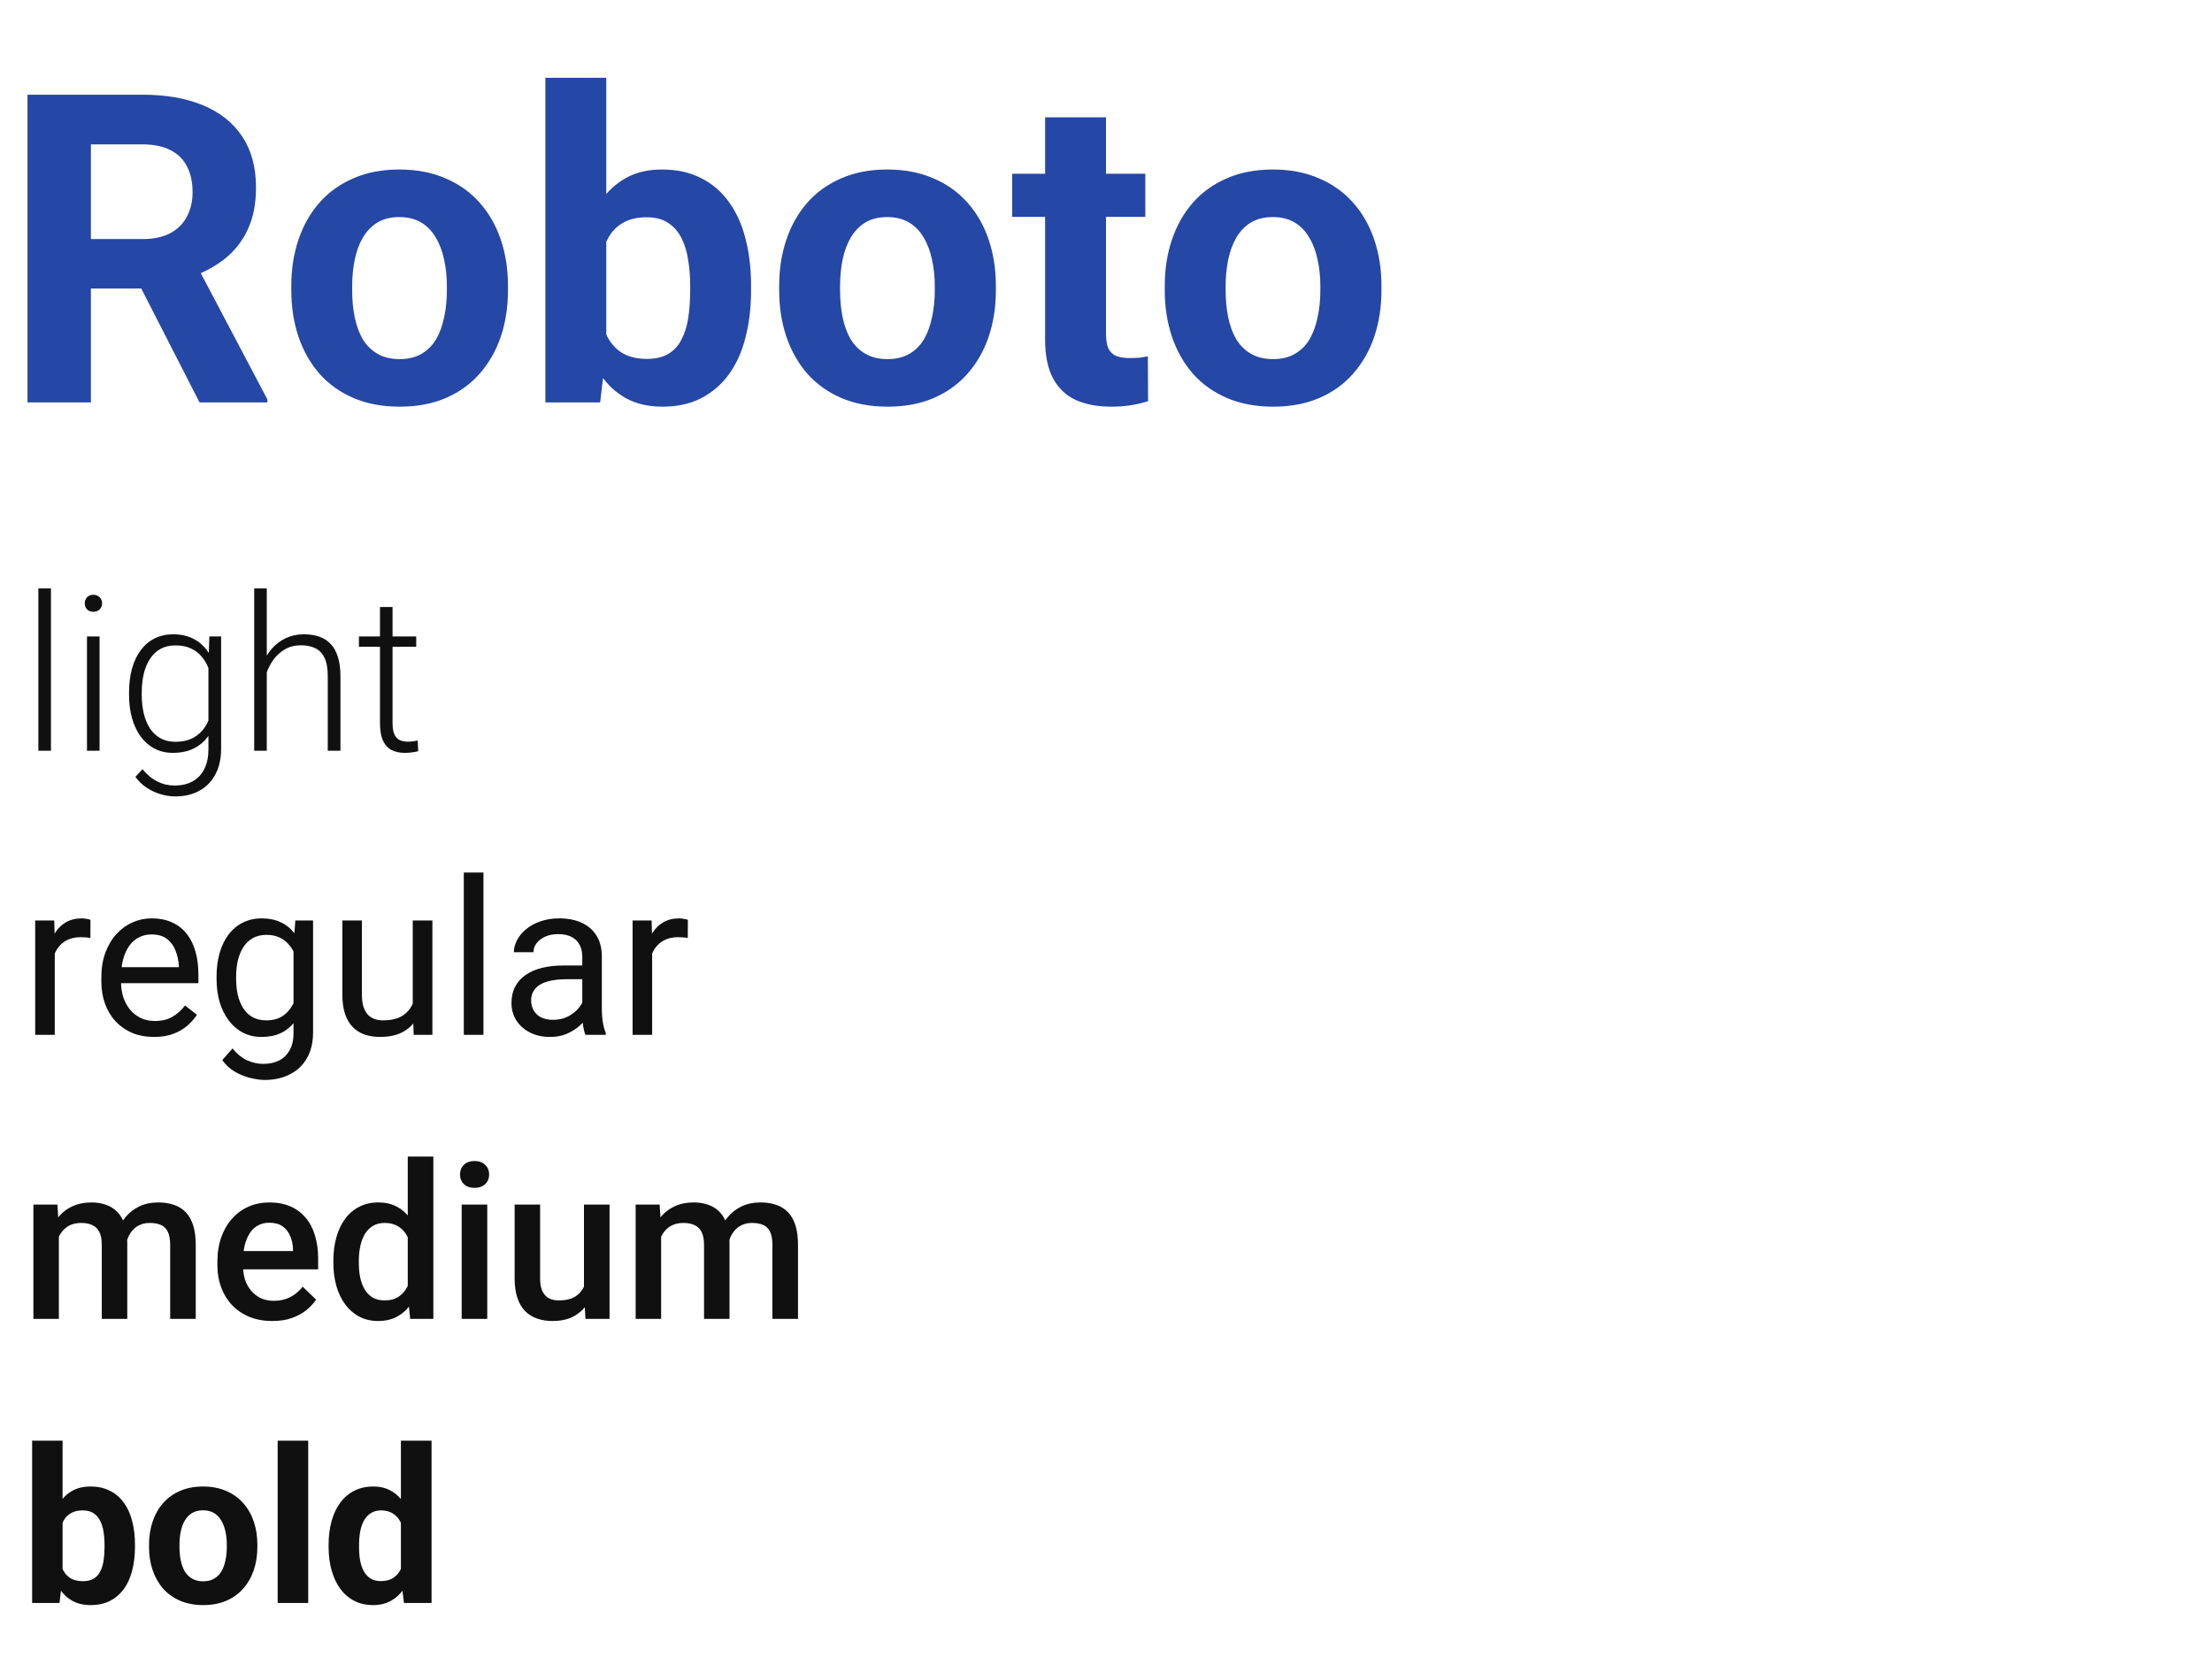 <?xml version="1.0" encoding="UTF-8"?> <svg xmlns="http://www.w3.org/2000/svg" width="654" height="490" viewBox="0 0 654 490" fill="none"><path d="M8.125 28H42.062C49.021 28 55 29.042 60 31.125C65.042 33.208 68.917 36.292 71.625 40.375C74.333 44.458 75.688 49.479 75.688 55.438C75.688 60.312 74.854 64.5 73.188 68C71.562 71.458 69.25 74.354 66.25 76.688C63.292 78.979 59.812 80.812 55.812 82.188L49.875 85.312H20.375L20.25 70.688H42.188C45.479 70.688 48.208 70.104 50.375 68.938C52.542 67.771 54.167 66.146 55.25 64.062C56.375 61.979 56.938 59.562 56.938 56.812C56.938 53.896 56.396 51.375 55.312 49.25C54.229 47.125 52.583 45.5 50.375 44.375C48.167 43.25 45.396 42.688 42.062 42.688H26.875V119H8.125V28ZM59 119L38.25 78.438L58.062 78.312L79.062 118.125V119H59ZM86.125 85.875V84.562C86.125 79.604 86.833 75.042 88.25 70.875C89.667 66.667 91.729 63.021 94.438 59.938C97.146 56.854 100.479 54.458 104.438 52.75C108.396 51 112.938 50.125 118.062 50.125C123.188 50.125 127.75 51 131.75 52.75C135.75 54.458 139.104 56.854 141.812 59.938C144.562 63.021 146.646 66.667 148.062 70.875C149.479 75.042 150.188 79.604 150.188 84.562V85.875C150.188 90.792 149.479 95.354 148.062 99.562C146.646 103.729 144.562 107.375 141.812 110.5C139.104 113.583 135.771 115.979 131.812 117.688C127.854 119.396 123.312 120.25 118.188 120.25C113.062 120.25 108.5 119.396 104.5 117.688C100.542 115.979 97.188 113.583 94.438 110.5C91.729 107.375 89.667 103.729 88.25 99.562C86.833 95.354 86.125 90.792 86.125 85.875ZM104.125 84.562V85.875C104.125 88.708 104.375 91.354 104.875 93.812C105.375 96.271 106.167 98.438 107.25 100.312C108.375 102.146 109.833 103.583 111.625 104.625C113.417 105.667 115.604 106.188 118.188 106.188C120.688 106.188 122.833 105.667 124.625 104.625C126.417 103.583 127.854 102.146 128.938 100.312C130.021 98.438 130.812 96.271 131.312 93.812C131.854 91.354 132.125 88.708 132.125 85.875V84.562C132.125 81.812 131.854 79.229 131.312 76.812C130.812 74.354 130 72.188 128.875 70.312C127.792 68.396 126.354 66.896 124.562 65.812C122.771 64.729 120.604 64.188 118.062 64.188C115.521 64.188 113.354 64.729 111.562 65.812C109.812 66.896 108.375 68.396 107.25 70.312C106.167 72.188 105.375 74.354 104.875 76.812C104.375 79.229 104.125 81.812 104.125 84.562ZM161.25 23H179.25V103.5L177.438 119H161.25V23ZM222.062 84.5V85.812C222.062 90.854 221.521 95.479 220.438 99.688C219.396 103.896 217.771 107.542 215.562 110.625C213.354 113.667 210.604 116.042 207.312 117.75C204.062 119.417 200.229 120.25 195.812 120.25C191.688 120.25 188.104 119.417 185.062 117.75C182.062 116.083 179.542 113.729 177.5 110.688C175.458 107.646 173.812 104.083 172.562 100C171.312 95.917 170.375 91.458 169.75 86.625V83.75C170.375 78.917 171.312 74.458 172.562 70.375C173.812 66.292 175.458 62.729 177.5 59.688C179.542 56.646 182.062 54.292 185.062 52.625C188.062 50.958 191.604 50.125 195.688 50.125C200.146 50.125 204.021 50.979 207.312 52.688C210.646 54.354 213.396 56.729 215.562 59.812C217.771 62.854 219.396 66.479 220.438 70.688C221.521 74.854 222.062 79.458 222.062 84.5ZM204.062 85.812V84.5C204.062 81.75 203.854 79.167 203.438 76.75C203.062 74.292 202.396 72.146 201.438 70.312C200.479 68.438 199.167 66.958 197.5 65.875C195.875 64.792 193.771 64.25 191.188 64.25C188.729 64.25 186.646 64.667 184.938 65.5C183.229 66.333 181.812 67.5 180.688 69C179.604 70.5 178.792 72.292 178.25 74.375C177.708 76.417 177.375 78.667 177.25 81.125V89.312C177.375 92.604 177.917 95.521 178.875 98.062C179.875 100.562 181.375 102.542 183.375 104C185.417 105.417 188.062 106.125 191.312 106.125C193.854 106.125 195.958 105.625 197.625 104.625C199.292 103.625 200.583 102.208 201.5 100.375C202.458 98.542 203.125 96.396 203.5 93.938C203.875 91.438 204.062 88.729 204.062 85.812ZM230.375 85.875V84.562C230.375 79.604 231.083 75.042 232.5 70.875C233.917 66.667 235.979 63.021 238.688 59.938C241.396 56.854 244.729 54.458 248.688 52.75C252.646 51 257.188 50.125 262.312 50.125C267.438 50.125 272 51 276 52.75C280 54.458 283.354 56.854 286.062 59.938C288.812 63.021 290.896 66.667 292.312 70.875C293.729 75.042 294.438 79.604 294.438 84.562V85.875C294.438 90.792 293.729 95.354 292.312 99.562C290.896 103.729 288.812 107.375 286.062 110.5C283.354 113.583 280.021 115.979 276.062 117.688C272.104 119.396 267.562 120.25 262.438 120.25C257.312 120.25 252.75 119.396 248.75 117.688C244.792 115.979 241.438 113.583 238.688 110.5C235.979 107.375 233.917 103.729 232.5 99.562C231.083 95.354 230.375 90.792 230.375 85.875ZM248.375 84.562V85.875C248.375 88.708 248.625 91.354 249.125 93.812C249.625 96.271 250.417 98.438 251.5 100.312C252.625 102.146 254.083 103.583 255.875 104.625C257.667 105.667 259.854 106.188 262.438 106.188C264.938 106.188 267.083 105.667 268.875 104.625C270.667 103.583 272.104 102.146 273.188 100.312C274.271 98.438 275.062 96.271 275.562 93.812C276.104 91.354 276.375 88.708 276.375 85.875V84.562C276.375 81.812 276.104 79.229 275.562 76.812C275.062 74.354 274.25 72.188 273.125 70.312C272.042 68.396 270.604 66.896 268.812 65.812C267.021 64.729 264.854 64.188 262.312 64.188C259.771 64.188 257.604 64.729 255.812 65.812C254.062 66.896 252.625 68.396 251.5 70.312C250.417 72.188 249.625 74.354 249.125 76.812C248.625 79.229 248.375 81.812 248.375 84.562ZM338.625 51.375V64.125H299.25V51.375H338.625ZM309 34.688H327V98.625C327 100.583 327.25 102.083 327.75 103.125C328.292 104.167 329.083 104.896 330.125 105.312C331.167 105.688 332.479 105.875 334.062 105.875C335.188 105.875 336.188 105.833 337.062 105.75C337.979 105.625 338.75 105.5 339.375 105.375L339.438 118.625C337.896 119.125 336.229 119.521 334.438 119.812C332.646 120.104 330.667 120.25 328.5 120.25C324.542 120.25 321.083 119.604 318.125 118.312C315.208 116.979 312.958 114.854 311.375 111.938C309.792 109.021 309 105.188 309 100.438V34.688ZM344.375 85.875V84.562C344.375 79.604 345.083 75.042 346.5 70.875C347.917 66.667 349.979 63.021 352.688 59.938C355.396 56.854 358.729 54.458 362.688 52.75C366.646 51 371.188 50.125 376.312 50.125C381.438 50.125 386 51 390 52.75C394 54.458 397.354 56.854 400.062 59.938C402.812 63.021 404.896 66.667 406.312 70.875C407.729 75.042 408.438 79.604 408.438 84.562V85.875C408.438 90.792 407.729 95.354 406.312 99.562C404.896 103.729 402.812 107.375 400.062 110.5C397.354 113.583 394.021 115.979 390.062 117.688C386.104 119.396 381.562 120.25 376.438 120.25C371.312 120.25 366.75 119.396 362.75 117.688C358.792 115.979 355.438 113.583 352.688 110.5C349.979 107.375 347.917 103.729 346.5 99.562C345.083 95.354 344.375 90.792 344.375 85.875ZM362.375 84.562V85.875C362.375 88.708 362.625 91.354 363.125 93.812C363.625 96.271 364.417 98.438 365.5 100.312C366.625 102.146 368.083 103.583 369.875 104.625C371.667 105.667 373.854 106.188 376.438 106.188C378.938 106.188 381.083 105.667 382.875 104.625C384.667 103.583 386.104 102.146 387.188 100.312C388.271 98.438 389.062 96.271 389.562 93.812C390.104 91.354 390.375 88.708 390.375 85.875V84.562C390.375 81.812 390.104 79.229 389.562 76.812C389.062 74.354 388.25 72.188 387.125 70.312C386.042 68.396 384.604 66.896 382.812 65.812C381.021 64.729 378.854 64.188 376.312 64.188C373.771 64.188 371.604 64.729 369.812 65.812C368.062 66.896 366.625 68.396 365.5 70.312C364.417 72.188 363.625 74.354 363.125 76.812C362.625 79.229 362.375 81.812 362.375 84.562Z" fill="#2547A5"></path><path d="M15.062 174V222H11.344V174H15.062ZM29.438 188.188V222H25.719V188.188H29.438ZM25.062 178.406C25.062 177.698 25.281 177.104 25.719 176.625C26.177 176.125 26.802 175.875 27.594 175.875C28.385 175.875 29.01 176.125 29.469 176.625C29.948 177.104 30.188 177.698 30.188 178.406C30.188 179.094 29.948 179.688 29.469 180.188C29.01 180.667 28.385 180.906 27.594 180.906C26.802 180.906 26.177 180.667 25.719 180.188C25.281 179.688 25.062 179.094 25.062 178.406ZM61.906 188.188H65.375V221.406C65.375 224.344 64.812 226.865 63.688 228.969C62.583 231.073 61.01 232.688 58.969 233.812C56.948 234.938 54.562 235.5 51.812 235.5C50.417 235.5 48.979 235.281 47.5 234.844C46.042 234.427 44.656 233.781 43.344 232.906C42.052 232.052 40.948 230.99 40.031 229.719L42.125 227.438C43.5 229.104 44.969 230.323 46.531 231.094C48.094 231.885 49.781 232.281 51.594 232.281C53.74 232.281 55.552 231.854 57.031 231C58.531 230.146 59.667 228.917 60.438 227.312C61.229 225.708 61.625 223.781 61.625 221.531V195.625L61.906 188.188ZM38.156 205.438V204.781C38.156 202.156 38.448 199.792 39.031 197.688C39.635 195.562 40.5 193.75 41.625 192.25C42.75 190.729 44.115 189.573 45.719 188.781C47.344 187.969 49.177 187.562 51.219 187.562C53.177 187.562 54.917 187.885 56.438 188.531C57.958 189.177 59.271 190.104 60.375 191.312C61.479 192.521 62.365 193.958 63.031 195.625C63.719 197.292 64.219 199.146 64.531 201.188V209.531C64.281 211.448 63.823 213.208 63.156 214.812C62.49 216.396 61.604 217.781 60.5 218.969C59.396 220.135 58.062 221.042 56.5 221.688C54.958 222.312 53.177 222.625 51.156 222.625C49.135 222.625 47.323 222.208 45.719 221.375C44.115 220.542 42.75 219.365 41.625 217.844C40.5 216.302 39.635 214.479 39.031 212.375C38.448 210.271 38.156 207.958 38.156 205.438ZM41.906 204.781V205.438C41.906 207.417 42.104 209.25 42.5 210.938C42.896 212.625 43.5 214.094 44.312 215.344C45.125 216.594 46.156 217.573 47.406 218.281C48.656 218.99 50.125 219.344 51.812 219.344C53.958 219.344 55.76 218.938 57.219 218.125C58.677 217.292 59.833 216.198 60.688 214.844C61.542 213.469 62.167 211.969 62.562 210.344V200.625C62.333 199.521 61.979 198.396 61.5 197.25C61.042 196.104 60.396 195.052 59.562 194.094C58.75 193.115 57.708 192.333 56.438 191.75C55.188 191.146 53.667 190.844 51.875 190.844C50.167 190.844 48.677 191.198 47.406 191.906C46.156 192.615 45.125 193.604 44.312 194.875C43.5 196.125 42.896 197.594 42.5 199.281C42.104 200.969 41.906 202.802 41.906 204.781ZM78.875 174V222H75.156V174H78.875ZM78.031 203L76.375 202.062C76.5 200.062 76.906 198.188 77.594 196.438C78.281 194.688 79.208 193.146 80.375 191.812C81.562 190.479 82.948 189.438 84.531 188.688C86.135 187.938 87.906 187.562 89.844 187.562C91.531 187.562 93.042 187.792 94.375 188.25C95.708 188.708 96.844 189.438 97.781 190.438C98.719 191.438 99.427 192.719 99.906 194.281C100.406 195.844 100.656 197.75 100.656 200V222H96.906V199.969C96.906 197.635 96.583 195.812 95.938 194.5C95.292 193.167 94.375 192.219 93.188 191.656C92 191.094 90.594 190.812 88.969 190.812C87.177 190.812 85.604 191.208 84.25 192C82.917 192.771 81.792 193.781 80.875 195.031C79.979 196.26 79.292 197.583 78.812 199C78.333 200.396 78.073 201.729 78.031 203ZM123.062 188.188V191.25H106.125V188.188H123.062ZM112.344 179.5H116.062V213.781C116.062 215.344 116.271 216.521 116.688 217.312C117.104 218.104 117.646 218.635 118.312 218.906C118.979 219.177 119.698 219.312 120.469 219.312C121.031 219.312 121.573 219.281 122.094 219.219C122.615 219.135 123.083 219.052 123.5 218.969L123.656 222.125C123.198 222.271 122.604 222.385 121.875 222.469C121.146 222.573 120.417 222.625 119.688 222.625C118.25 222.625 116.979 222.365 115.875 221.844C114.771 221.302 113.906 220.385 113.281 219.094C112.656 217.781 112.344 216 112.344 213.75V179.5Z" fill="#101010"></path><path d="M16.188 277.5V306H10.406V272.188H16.031L16.188 277.5ZM26.75 272L26.719 277.375C26.24 277.271 25.781 277.208 25.344 277.188C24.927 277.146 24.448 277.125 23.906 277.125C22.573 277.125 21.396 277.333 20.375 277.75C19.354 278.167 18.49 278.75 17.781 279.5C17.073 280.25 16.51 281.146 16.094 282.188C15.698 283.208 15.438 284.333 15.312 285.562L13.688 286.5C13.688 284.458 13.885 282.542 14.281 280.75C14.698 278.958 15.333 277.375 16.188 276C17.042 274.604 18.125 273.521 19.438 272.75C20.771 271.958 22.354 271.562 24.188 271.562C24.604 271.562 25.083 271.615 25.625 271.719C26.167 271.802 26.542 271.896 26.75 272ZM45.5 306.625C43.146 306.625 41.01 306.229 39.094 305.438C37.198 304.625 35.562 303.49 34.188 302.031C32.833 300.573 31.792 298.844 31.062 296.844C30.333 294.844 29.969 292.656 29.969 290.281V288.969C29.969 286.219 30.375 283.771 31.188 281.625C32 279.458 33.104 277.625 34.5 276.125C35.896 274.625 37.479 273.49 39.25 272.719C41.021 271.948 42.854 271.562 44.75 271.562C47.167 271.562 49.25 271.979 51 272.812C52.771 273.646 54.219 274.812 55.344 276.312C56.469 277.792 57.302 279.542 57.844 281.562C58.385 283.562 58.656 285.75 58.656 288.125V290.719H33.406V286H52.875V285.562C52.792 284.062 52.479 282.604 51.938 281.188C51.417 279.771 50.583 278.604 49.438 277.688C48.292 276.771 46.729 276.312 44.75 276.312C43.438 276.312 42.229 276.594 41.125 277.156C40.021 277.698 39.073 278.51 38.281 279.594C37.49 280.677 36.875 282 36.438 283.562C36 285.125 35.781 286.927 35.781 288.969V290.281C35.781 291.885 36 293.396 36.438 294.812C36.896 296.208 37.552 297.438 38.406 298.5C39.281 299.562 40.333 300.396 41.562 301C42.812 301.604 44.229 301.906 45.812 301.906C47.854 301.906 49.583 301.49 51 300.656C52.417 299.823 53.656 298.708 54.719 297.312L58.219 300.094C57.49 301.198 56.562 302.25 55.438 303.25C54.312 304.25 52.927 305.062 51.281 305.688C49.656 306.312 47.729 306.625 45.5 306.625ZM87.312 272.188H92.562V305.281C92.562 308.26 91.958 310.802 90.75 312.906C89.542 315.01 87.854 316.604 85.688 317.688C83.542 318.792 81.062 319.344 78.25 319.344C77.083 319.344 75.708 319.156 74.125 318.781C72.562 318.427 71.021 317.812 69.5 316.938C68 316.083 66.74 314.927 65.719 313.469L68.75 310.031C70.167 311.74 71.646 312.927 73.188 313.594C74.75 314.26 76.292 314.594 77.812 314.594C79.646 314.594 81.229 314.25 82.562 313.562C83.896 312.875 84.927 311.854 85.656 310.5C86.406 309.167 86.781 307.521 86.781 305.562V279.625L87.312 272.188ZM64.031 289.469V288.812C64.031 286.229 64.333 283.885 64.938 281.781C65.562 279.656 66.448 277.833 67.594 276.312C68.76 274.792 70.167 273.625 71.812 272.812C73.458 271.979 75.312 271.562 77.375 271.562C79.5 271.562 81.354 271.938 82.938 272.688C84.542 273.417 85.896 274.49 87 275.906C88.125 277.302 89.01 278.99 89.656 280.969C90.302 282.948 90.75 285.188 91 287.688V290.562C90.771 293.042 90.323 295.271 89.656 297.25C89.01 299.229 88.125 300.917 87 302.312C85.896 303.708 84.542 304.781 82.938 305.531C81.333 306.26 79.458 306.625 77.312 306.625C75.292 306.625 73.458 306.198 71.812 305.344C70.188 304.49 68.792 303.292 67.625 301.75C66.458 300.208 65.562 298.396 64.938 296.312C64.333 294.208 64.031 291.927 64.031 289.469ZM69.812 288.812V289.469C69.812 291.156 69.979 292.74 70.312 294.219C70.667 295.698 71.198 297 71.906 298.125C72.635 299.25 73.562 300.135 74.688 300.781C75.812 301.406 77.156 301.719 78.719 301.719C80.635 301.719 82.219 301.312 83.469 300.5C84.719 299.688 85.708 298.615 86.438 297.281C87.188 295.948 87.771 294.5 88.188 292.938V285.406C87.958 284.26 87.604 283.156 87.125 282.094C86.667 281.01 86.062 280.052 85.312 279.219C84.583 278.365 83.677 277.688 82.594 277.188C81.51 276.688 80.24 276.438 78.781 276.438C77.198 276.438 75.833 276.771 74.688 277.438C73.562 278.083 72.635 278.979 71.906 280.125C71.198 281.25 70.667 282.562 70.312 284.062C69.979 285.542 69.812 287.125 69.812 288.812ZM122.031 298.188V272.188H127.844V306H122.312L122.031 298.188ZM123.125 291.062L125.531 291C125.531 293.25 125.292 295.333 124.812 297.25C124.354 299.146 123.604 300.792 122.562 302.188C121.521 303.583 120.156 304.677 118.469 305.469C116.781 306.24 114.729 306.625 112.312 306.625C110.667 306.625 109.156 306.385 107.781 305.906C106.427 305.427 105.26 304.688 104.281 303.688C103.302 302.688 102.542 301.385 102 299.781C101.479 298.177 101.219 296.25 101.219 294V272.188H107V294.062C107 295.583 107.167 296.844 107.5 297.844C107.854 298.823 108.323 299.604 108.906 300.188C109.51 300.75 110.177 301.146 110.906 301.375C111.656 301.604 112.427 301.719 113.219 301.719C115.677 301.719 117.625 301.25 119.062 300.312C120.5 299.354 121.531 298.073 122.156 296.469C122.802 294.844 123.125 293.042 123.125 291.062ZM142.938 258V306H137.125V258H142.938ZM172.156 300.219V282.812C172.156 281.479 171.885 280.323 171.344 279.344C170.823 278.344 170.031 277.573 168.969 277.031C167.906 276.49 166.594 276.219 165.031 276.219C163.573 276.219 162.292 276.469 161.188 276.969C160.104 277.469 159.25 278.125 158.625 278.938C158.021 279.75 157.719 280.625 157.719 281.562H151.938C151.938 280.354 152.25 279.156 152.875 277.969C153.5 276.781 154.396 275.708 155.562 274.75C156.75 273.771 158.167 273 159.812 272.438C161.479 271.854 163.333 271.562 165.375 271.562C167.833 271.562 170 271.979 171.875 272.812C173.771 273.646 175.25 274.906 176.312 276.594C177.396 278.26 177.938 280.354 177.938 282.875V298.625C177.938 299.75 178.031 300.948 178.219 302.219C178.427 303.49 178.729 304.583 179.125 305.5V306H173.094C172.802 305.333 172.573 304.448 172.406 303.344C172.24 302.219 172.156 301.177 172.156 300.219ZM173.156 285.5L173.219 289.562H167.375C165.729 289.562 164.26 289.698 162.969 289.969C161.677 290.219 160.594 290.604 159.719 291.125C158.844 291.646 158.177 292.302 157.719 293.094C157.26 293.865 157.031 294.771 157.031 295.812C157.031 296.875 157.271 297.844 157.75 298.719C158.229 299.594 158.948 300.292 159.906 300.812C160.885 301.312 162.083 301.562 163.5 301.562C165.271 301.562 166.833 301.188 168.188 300.438C169.542 299.688 170.615 298.771 171.406 297.688C172.219 296.604 172.656 295.552 172.719 294.531L175.188 297.312C175.042 298.188 174.646 299.156 174 300.219C173.354 301.281 172.49 302.302 171.406 303.281C170.344 304.24 169.073 305.042 167.594 305.688C166.135 306.312 164.49 306.625 162.656 306.625C160.365 306.625 158.354 306.177 156.625 305.281C154.917 304.385 153.583 303.188 152.625 301.688C151.688 300.167 151.219 298.469 151.219 296.594C151.219 294.781 151.573 293.188 152.281 291.812C152.99 290.417 154.01 289.26 155.344 288.344C156.677 287.406 158.281 286.698 160.156 286.219C162.031 285.74 164.125 285.5 166.438 285.5H173.156ZM192.812 277.5V306H187.031V272.188H192.656L192.812 277.5ZM203.375 272L203.344 277.375C202.865 277.271 202.406 277.208 201.969 277.188C201.552 277.146 201.073 277.125 200.531 277.125C199.198 277.125 198.021 277.333 197 277.75C195.979 278.167 195.115 278.75 194.406 279.5C193.698 280.25 193.135 281.146 192.719 282.188C192.323 283.208 192.062 284.333 191.938 285.562L190.312 286.5C190.312 284.458 190.51 282.542 190.906 280.75C191.323 278.958 191.958 277.375 192.812 276C193.667 274.604 194.75 273.521 196.062 272.75C197.396 271.958 198.979 271.562 200.812 271.562C201.229 271.562 201.708 271.615 202.25 271.719C202.792 271.802 203.167 271.896 203.375 272Z" fill="#101010"></path><path d="M17.406 363.062V390H9.875V356.188H16.969L17.406 363.062ZM16.188 371.844L13.625 371.812C13.625 369.479 13.917 367.323 14.5 365.344C15.083 363.365 15.938 361.646 17.062 360.188C18.188 358.708 19.583 357.573 21.25 356.781C22.938 355.969 24.885 355.562 27.094 355.562C28.635 355.562 30.042 355.792 31.312 356.25C32.604 356.688 33.719 357.385 34.656 358.344C35.615 359.302 36.344 360.531 36.844 362.031C37.365 363.531 37.625 365.344 37.625 367.469V390H30.094V368.125C30.094 366.479 29.844 365.188 29.344 364.25C28.865 363.312 28.167 362.646 27.25 362.25C26.354 361.833 25.281 361.625 24.031 361.625C22.615 361.625 21.406 361.896 20.406 362.438C19.427 362.979 18.625 363.719 18 364.656C17.375 365.594 16.917 366.677 16.625 367.906C16.333 369.135 16.188 370.448 16.188 371.844ZM37.156 369.844L33.625 370.625C33.625 368.583 33.906 366.656 34.469 364.844C35.052 363.01 35.896 361.406 37 360.031C38.125 358.635 39.51 357.542 41.156 356.75C42.802 355.958 44.688 355.562 46.812 355.562C48.542 355.562 50.083 355.802 51.438 356.281C52.812 356.74 53.979 357.469 54.938 358.469C55.896 359.469 56.625 360.771 57.125 362.375C57.625 363.958 57.875 365.875 57.875 368.125V390H50.312V368.094C50.312 366.385 50.062 365.062 49.562 364.125C49.083 363.188 48.396 362.542 47.5 362.188C46.604 361.812 45.531 361.625 44.281 361.625C43.115 361.625 42.083 361.844 41.188 362.281C40.312 362.698 39.573 363.292 38.969 364.062C38.365 364.812 37.906 365.677 37.594 366.656C37.302 367.635 37.156 368.698 37.156 369.844ZM80.531 390.625C78.031 390.625 75.771 390.219 73.75 389.406C71.75 388.573 70.042 387.417 68.625 385.938C67.229 384.458 66.156 382.719 65.406 380.719C64.656 378.719 64.281 376.562 64.281 374.25V373C64.281 370.354 64.667 367.958 65.438 365.812C66.208 363.667 67.281 361.833 68.656 360.312C70.031 358.771 71.656 357.594 73.531 356.781C75.406 355.969 77.438 355.562 79.625 355.562C82.042 355.562 84.156 355.969 85.969 356.781C87.781 357.594 89.281 358.74 90.469 360.219C91.677 361.677 92.573 363.417 93.156 365.438C93.76 367.458 94.062 369.688 94.062 372.125V375.344H67.938V369.938H86.625V369.344C86.583 367.99 86.312 366.719 85.812 365.531C85.333 364.344 84.594 363.385 83.594 362.656C82.594 361.927 81.26 361.562 79.594 361.562C78.344 361.562 77.229 361.833 76.25 362.375C75.292 362.896 74.49 363.656 73.844 364.656C73.198 365.656 72.698 366.865 72.344 368.281C72.01 369.677 71.844 371.25 71.844 373V374.25C71.844 375.729 72.042 377.104 72.438 378.375C72.854 379.625 73.458 380.719 74.25 381.656C75.042 382.594 76 383.333 77.125 383.875C78.25 384.396 79.531 384.656 80.969 384.656C82.781 384.656 84.396 384.292 85.812 383.562C87.229 382.833 88.458 381.802 89.5 380.469L93.469 384.312C92.74 385.375 91.792 386.396 90.625 387.375C89.458 388.333 88.031 389.115 86.344 389.719C84.677 390.323 82.74 390.625 80.531 390.625ZM120.562 383V342H128.125V390H121.281L120.562 383ZM98.562 373.469V372.812C98.562 370.25 98.865 367.917 99.469 365.812C100.073 363.688 100.948 361.865 102.094 360.344C103.24 358.802 104.635 357.625 106.281 356.812C107.927 355.979 109.781 355.562 111.844 355.562C113.885 355.562 115.677 355.958 117.219 356.75C118.76 357.542 120.073 358.677 121.156 360.156C122.24 361.615 123.104 363.365 123.75 365.406C124.396 367.427 124.854 369.677 125.125 372.156V374.25C124.854 376.667 124.396 378.875 123.75 380.875C123.104 382.875 122.24 384.604 121.156 386.062C120.073 387.521 118.75 388.646 117.188 389.438C115.646 390.229 113.844 390.625 111.781 390.625C109.74 390.625 107.896 390.198 106.25 389.344C104.625 388.49 103.24 387.292 102.094 385.75C100.948 384.208 100.073 382.396 99.469 380.312C98.865 378.208 98.562 375.927 98.562 373.469ZM106.094 372.812V373.469C106.094 375.01 106.229 376.448 106.5 377.781C106.792 379.115 107.24 380.292 107.844 381.312C108.448 382.312 109.229 383.104 110.188 383.688C111.167 384.25 112.333 384.531 113.688 384.531C115.396 384.531 116.802 384.156 117.906 383.406C119.01 382.656 119.875 381.646 120.5 380.375C121.146 379.083 121.583 377.646 121.812 376.062V370.406C121.688 369.177 121.427 368.031 121.031 366.969C120.656 365.906 120.146 364.979 119.5 364.188C118.854 363.375 118.052 362.75 117.094 362.312C116.156 361.854 115.042 361.625 113.75 361.625C112.375 361.625 111.208 361.917 110.25 362.5C109.292 363.083 108.5 363.885 107.875 364.906C107.271 365.927 106.823 367.115 106.531 368.469C106.24 369.823 106.094 371.271 106.094 372.812ZM144.062 356.188V390H136.5V356.188H144.062ZM136 347.312C136 346.167 136.375 345.219 137.125 344.469C137.896 343.698 138.958 343.312 140.312 343.312C141.646 343.312 142.698 343.698 143.469 344.469C144.24 345.219 144.625 346.167 144.625 347.312C144.625 348.438 144.24 349.375 143.469 350.125C142.698 350.875 141.646 351.25 140.312 351.25C138.958 351.25 137.896 350.875 137.125 350.125C136.375 349.375 136 348.438 136 347.312ZM172.656 382.031V356.188H180.219V390H173.094L172.656 382.031ZM173.719 375L176.25 374.938C176.25 377.208 176 379.302 175.5 381.219C175 383.115 174.229 384.771 173.188 386.188C172.146 387.583 170.812 388.677 169.188 389.469C167.562 390.24 165.615 390.625 163.344 390.625C161.698 390.625 160.188 390.385 158.812 389.906C157.438 389.427 156.25 388.688 155.25 387.688C154.271 386.688 153.51 385.385 152.969 383.781C152.427 382.177 152.156 380.26 152.156 378.031V356.188H159.688V378.094C159.688 379.323 159.833 380.354 160.125 381.188C160.417 382 160.812 382.656 161.312 383.156C161.812 383.656 162.396 384.01 163.062 384.219C163.729 384.427 164.438 384.531 165.188 384.531C167.333 384.531 169.021 384.115 170.25 383.281C171.5 382.427 172.385 381.281 172.906 379.844C173.448 378.406 173.719 376.792 173.719 375ZM195.469 363.062V390H187.938V356.188H195.031L195.469 363.062ZM194.25 371.844L191.688 371.812C191.688 369.479 191.979 367.323 192.562 365.344C193.146 363.365 194 361.646 195.125 360.188C196.25 358.708 197.646 357.573 199.312 356.781C201 355.969 202.948 355.562 205.156 355.562C206.698 355.562 208.104 355.792 209.375 356.25C210.667 356.688 211.781 357.385 212.719 358.344C213.677 359.302 214.406 360.531 214.906 362.031C215.427 363.531 215.688 365.344 215.688 367.469V390H208.156V368.125C208.156 366.479 207.906 365.188 207.406 364.25C206.927 363.312 206.229 362.646 205.312 362.25C204.417 361.833 203.344 361.625 202.094 361.625C200.677 361.625 199.469 361.896 198.469 362.438C197.49 362.979 196.688 363.719 196.062 364.656C195.438 365.594 194.979 366.677 194.688 367.906C194.396 369.135 194.25 370.448 194.25 371.844ZM215.219 369.844L211.688 370.625C211.688 368.583 211.969 366.656 212.531 364.844C213.115 363.01 213.958 361.406 215.062 360.031C216.188 358.635 217.573 357.542 219.219 356.75C220.865 355.958 222.75 355.562 224.875 355.562C226.604 355.562 228.146 355.802 229.5 356.281C230.875 356.74 232.042 357.469 233 358.469C233.958 359.469 234.688 360.771 235.188 362.375C235.688 363.958 235.938 365.875 235.938 368.125V390H228.375V368.094C228.375 366.385 228.125 365.062 227.625 364.125C227.146 363.188 226.458 362.542 225.562 362.188C224.667 361.812 223.594 361.625 222.344 361.625C221.177 361.625 220.146 361.844 219.25 362.281C218.375 362.698 217.635 363.292 217.031 364.062C216.427 364.812 215.969 365.677 215.656 366.656C215.365 367.635 215.219 368.698 215.219 369.844Z" fill="#101010"></path><path d="M9.5 426H18.5V466.25L17.594 474H9.5V426ZM39.906 456.75V457.406C39.906 459.927 39.635 462.24 39.094 464.344C38.573 466.448 37.76 468.271 36.656 469.812C35.552 471.333 34.177 472.521 32.531 473.375C30.906 474.208 28.99 474.625 26.781 474.625C24.719 474.625 22.927 474.208 21.406 473.375C19.906 472.542 18.646 471.365 17.625 469.844C16.604 468.323 15.781 466.542 15.156 464.5C14.531 462.458 14.062 460.229 13.75 457.812V456.375C14.062 453.958 14.531 451.729 15.156 449.688C15.781 447.646 16.604 445.865 17.625 444.344C18.646 442.823 19.906 441.646 21.406 440.812C22.906 439.979 24.677 439.562 26.719 439.562C28.948 439.562 30.885 439.99 32.531 440.844C34.198 441.677 35.573 442.865 36.656 444.406C37.76 445.927 38.573 447.74 39.094 449.844C39.635 451.927 39.906 454.229 39.906 456.75ZM30.906 457.406V456.75C30.906 455.375 30.802 454.083 30.594 452.875C30.406 451.646 30.073 450.573 29.594 449.656C29.115 448.719 28.458 447.979 27.625 447.438C26.812 446.896 25.76 446.625 24.469 446.625C23.24 446.625 22.198 446.833 21.344 447.25C20.49 447.667 19.781 448.25 19.219 449C18.677 449.75 18.271 450.646 18 451.688C17.729 452.708 17.562 453.833 17.5 455.062V459.156C17.562 460.802 17.833 462.26 18.312 463.531C18.812 464.781 19.562 465.771 20.562 466.5C21.583 467.208 22.906 467.562 24.531 467.562C25.802 467.562 26.854 467.312 27.688 466.812C28.521 466.312 29.167 465.604 29.625 464.688C30.104 463.771 30.438 462.698 30.625 461.469C30.812 460.219 30.906 458.865 30.906 457.406ZM44.062 457.438V456.781C44.062 454.302 44.417 452.021 45.125 449.938C45.833 447.833 46.865 446.01 48.219 444.469C49.573 442.927 51.24 441.729 53.219 440.875C55.198 440 57.469 439.562 60.031 439.562C62.594 439.562 64.875 440 66.875 440.875C68.875 441.729 70.552 442.927 71.906 444.469C73.281 446.01 74.323 447.833 75.031 449.938C75.74 452.021 76.094 454.302 76.094 456.781V457.438C76.094 459.896 75.74 462.177 75.031 464.281C74.323 466.365 73.281 468.188 71.906 469.75C70.552 471.292 68.885 472.49 66.906 473.344C64.927 474.198 62.656 474.625 60.094 474.625C57.531 474.625 55.25 474.198 53.25 473.344C51.271 472.49 49.594 471.292 48.219 469.75C46.865 468.188 45.833 466.365 45.125 464.281C44.417 462.177 44.062 459.896 44.062 457.438ZM53.062 456.781V457.438C53.062 458.854 53.188 460.177 53.438 461.406C53.688 462.635 54.083 463.719 54.625 464.656C55.188 465.573 55.917 466.292 56.812 466.812C57.708 467.333 58.802 467.594 60.094 467.594C61.344 467.594 62.417 467.333 63.312 466.812C64.208 466.292 64.927 465.573 65.469 464.656C66.01 463.719 66.406 462.635 66.656 461.406C66.927 460.177 67.062 458.854 67.062 457.438V456.781C67.062 455.406 66.927 454.115 66.656 452.906C66.406 451.677 66 450.594 65.438 449.656C64.896 448.698 64.177 447.948 63.281 447.406C62.385 446.865 61.302 446.594 60.031 446.594C58.76 446.594 57.677 446.865 56.781 447.406C55.906 447.948 55.188 448.698 54.625 449.656C54.083 450.594 53.688 451.677 53.438 452.906C53.188 454.115 53.062 455.406 53.062 456.781ZM91.125 426V474H82.094V426H91.125ZM118.531 466.625V426H127.594V474H119.438L118.531 466.625ZM97.156 457.5V456.844C97.156 454.26 97.448 451.917 98.031 449.812C98.615 447.688 99.469 445.865 100.594 444.344C101.719 442.823 103.104 441.646 104.75 440.812C106.396 439.979 108.271 439.562 110.375 439.562C112.354 439.562 114.083 439.979 115.562 440.812C117.062 441.646 118.333 442.833 119.375 444.375C120.438 445.896 121.292 447.698 121.938 449.781C122.583 451.844 123.052 454.104 123.344 456.562V458C123.052 460.354 122.583 462.542 121.938 464.562C121.292 466.583 120.438 468.354 119.375 469.875C118.333 471.375 117.062 472.542 115.562 473.375C114.062 474.208 112.312 474.625 110.312 474.625C108.208 474.625 106.333 474.198 104.688 473.344C103.062 472.49 101.688 471.292 100.562 469.75C99.458 468.208 98.615 466.396 98.031 464.312C97.448 462.229 97.156 459.958 97.156 457.5ZM106.156 456.844V457.5C106.156 458.896 106.26 460.198 106.469 461.406C106.698 462.615 107.062 463.688 107.562 464.625C108.083 465.542 108.75 466.26 109.562 466.781C110.396 467.281 111.406 467.531 112.594 467.531C114.135 467.531 115.406 467.188 116.406 466.5C117.406 465.792 118.167 464.823 118.688 463.594C119.229 462.365 119.542 460.948 119.625 459.344V455.25C119.562 453.938 119.375 452.76 119.062 451.719C118.771 450.656 118.333 449.75 117.75 449C117.188 448.25 116.479 447.667 115.625 447.25C114.792 446.833 113.802 446.625 112.656 446.625C111.49 446.625 110.49 446.896 109.656 447.438C108.823 447.958 108.146 448.677 107.625 449.594C107.125 450.51 106.75 451.594 106.5 452.844C106.271 454.073 106.156 455.406 106.156 456.844Z" fill="#101010"></path></svg> 
